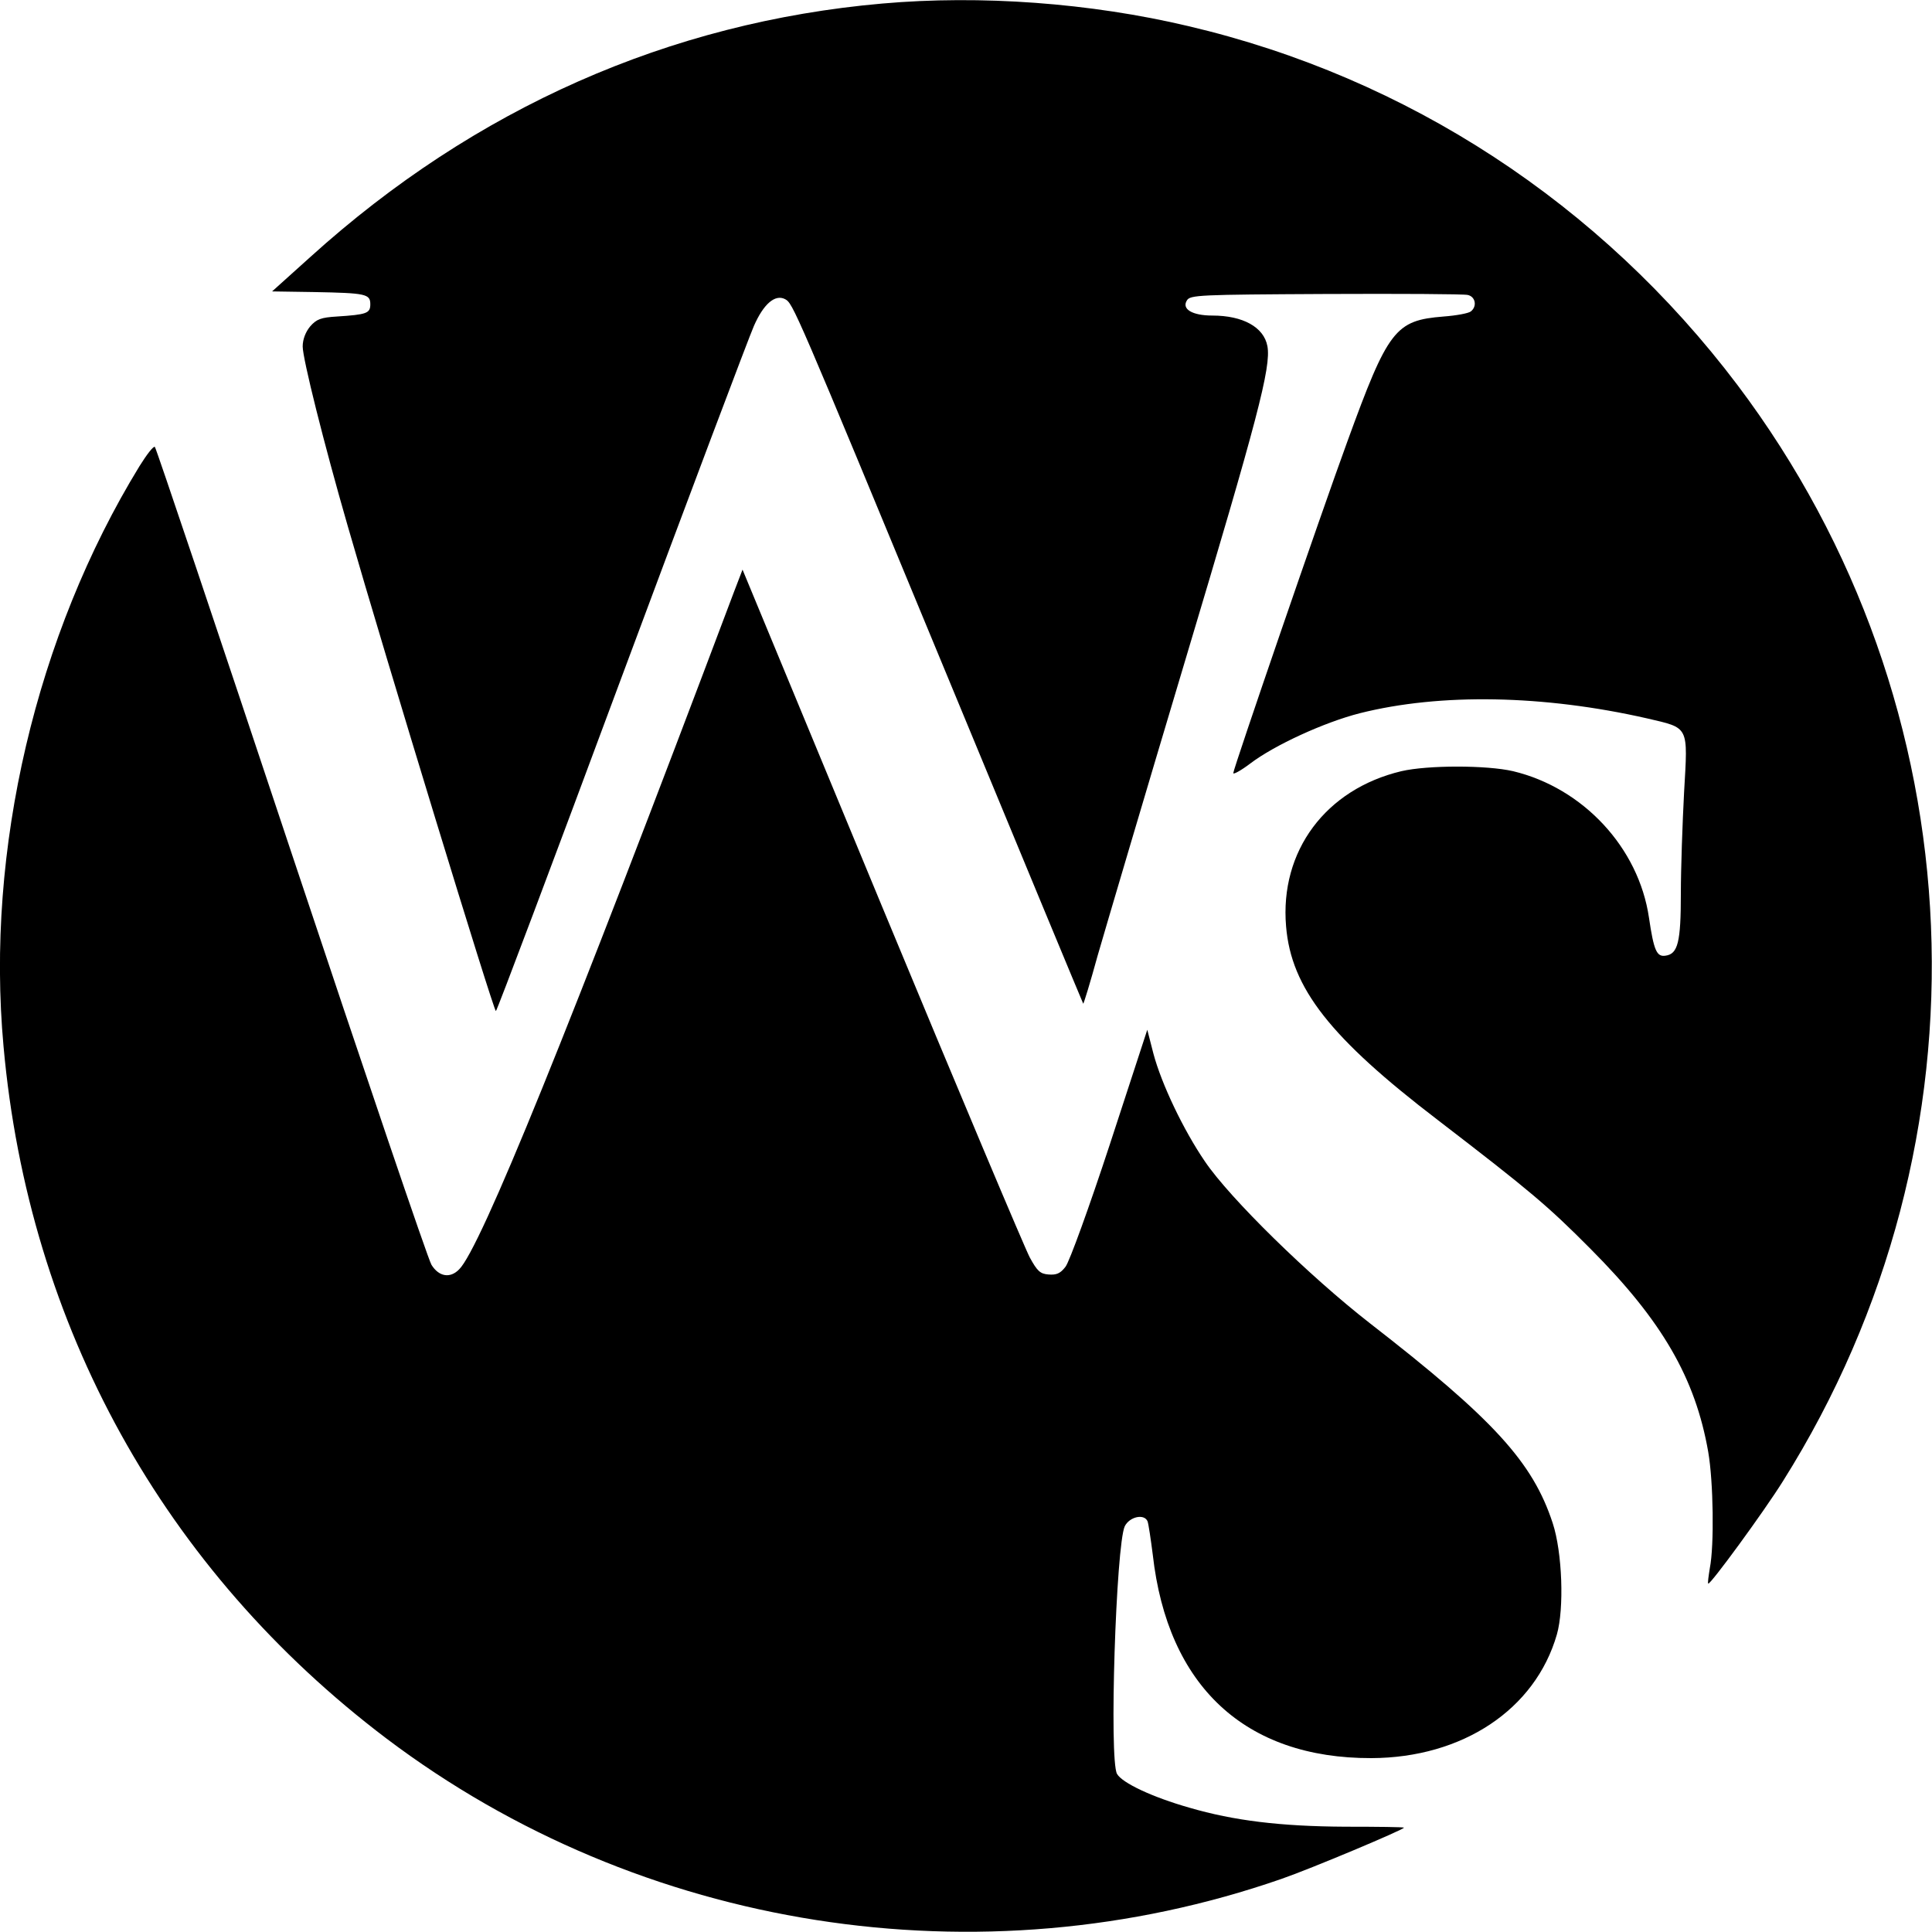<?xml version="1.0" standalone="no"?>
<!DOCTYPE svg PUBLIC "-//W3C//DTD SVG 20010904//EN"
 "http://www.w3.org/TR/2001/REC-SVG-20010904/DTD/svg10.dtd">
<svg version="1.0" xmlns="http://www.w3.org/2000/svg"
 width="600pt" height="600pt" viewBox="0 0 600 600"
 preserveAspectRatio="xMidYMid meet">
<g transform="translate(0,600) scale(0.1,-0.1)"
fill="#000000" stroke="none">
<path d="M2740 5989 c-661 -58 -1265 -325 -1775 -786 l-120 -108 130 -2 c162
-3 175 -6 175 -38 0 -28 -11 -32 -104 -38 -49 -3 -63 -8 -83 -31 -14 -17 -23
-40 -23 -62 0 -38 66 -302 140 -558 120 -417 453 -1506 460 -1506 3 0 178 465
389 1033 211 567 397 1060 412 1094 30 69 66 100 97 84 25 -14 25 -13 502
-1166 232 -561 423 -1021 424 -1022 1 -2 22 66 45 150 24 83 146 496 272 917
224 748 267 910 255 975 -11 59 -76 95 -171 95 -62 0 -96 20 -79 47 10 17 38
18 430 20 230 1 429 0 442 -3 24 -5 30 -35 10 -51 -7 -6 -45 -13 -85 -16 -150
-12 -172 -40 -299 -389 -81 -221 -354 -1016 -354 -1029 0 -5 24 8 53 30 75 57
230 128 340 156 250 63 571 57 892 -16 132 -31 127 -21 115 -230 -5 -95 -10
-237 -10 -314 0 -151 -9 -188 -48 -193 -27 -4 -36 16 -51 118 -32 218 -205
403 -422 455 -82 19 -265 19 -347 0 -235 -56 -378 -248 -358 -482 16 -192 137
-346 472 -602 285 -219 340 -265 474 -400 222 -223 325 -401 365 -630 16 -92
19 -290 5 -361 -4 -25 -7 -46 -5 -48 5 -6 172 222 232 318 665 1057 608 2410
-141 3404 -425 563 -1024 955 -1706 1115 -304 72 -644 97 -950 70z"/>
<path d="M433 4552 c-321 -524 -478 -1192 -422 -1802 78 -869 498 -1626 1189
-2149 789 -596 1842 -762 2780 -436 90 31 380 153 380 159 0 2 -82 3 -182 3
-202 1 -347 19 -484 59 -116 33 -209 77 -225 105 -25 44 -3 711 24 769 15 30
61 40 71 15 3 -9 10 -56 16 -103 46 -409 287 -633 679 -632 283 1 509 151 576
384 23 80 17 255 -13 346 -62 189 -183 322 -567 620 -189 147 -436 389 -513
503 -67 98 -135 241 -160 335 l-19 74 -116 -355 c-64 -195 -126 -366 -138
-381 -16 -21 -28 -26 -53 -24 -26 2 -35 11 -58 53 -15 28 -222 519 -460 1093
l-432 1043 -28 -73 c-513 -1362 -786 -2035 -852 -2100 -28 -29 -63 -23 -86 14
-11 18 -207 596 -436 1283 -229 688 -419 1253 -423 1257 -4 4 -25 -23 -48 -60z"/>
</g>
</svg>
